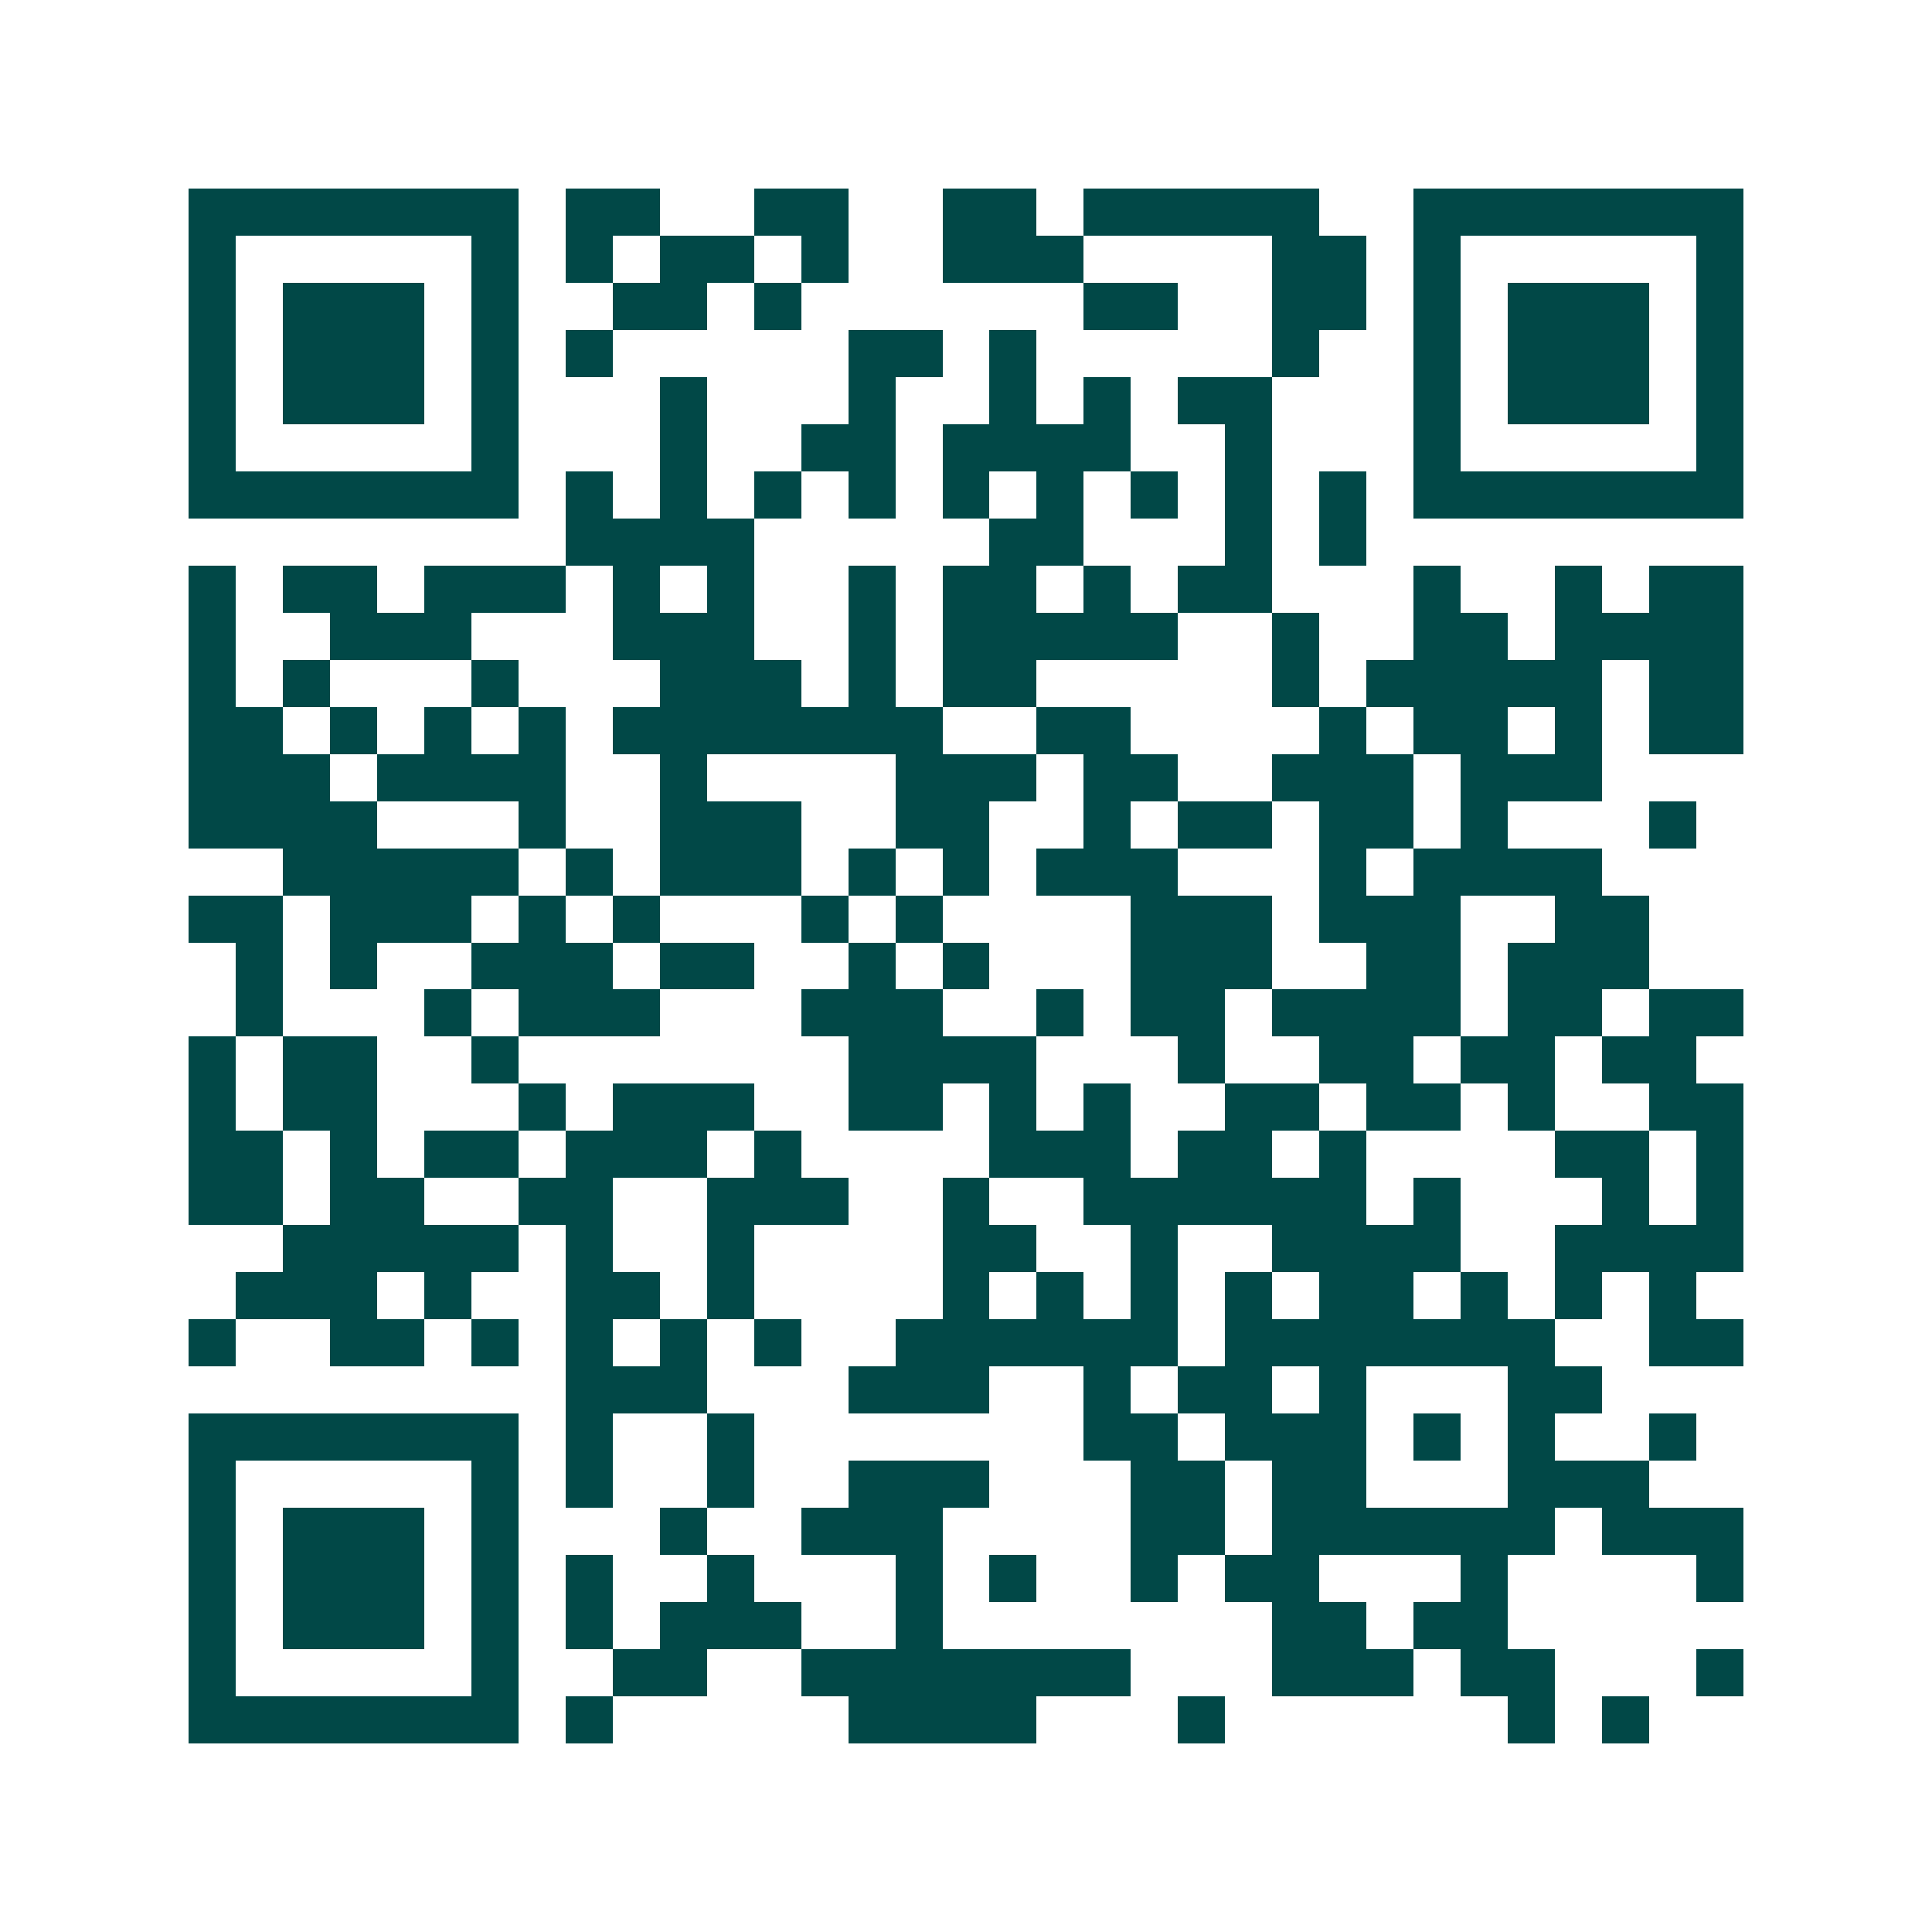 <svg xmlns="http://www.w3.org/2000/svg" width="200" height="200" viewBox="0 0 41 41" shape-rendering="crispEdges"><path fill="#ffffff" d="M0 0h41v41H0z"/><path stroke="#014847" d="M4 4.5h7m1 0h2m2 0h2m2 0h2m1 0h5m2 0h7M4 5.5h1m5 0h1m1 0h1m1 0h2m1 0h1m2 0h3m4 0h2m1 0h1m5 0h1M4 6.5h1m1 0h3m1 0h1m2 0h2m1 0h1m6 0h2m2 0h2m1 0h1m1 0h3m1 0h1M4 7.5h1m1 0h3m1 0h1m1 0h1m5 0h2m1 0h1m5 0h1m2 0h1m1 0h3m1 0h1M4 8.5h1m1 0h3m1 0h1m3 0h1m3 0h1m2 0h1m1 0h1m1 0h2m3 0h1m1 0h3m1 0h1M4 9.5h1m5 0h1m3 0h1m2 0h2m1 0h4m2 0h1m3 0h1m5 0h1M4 10.5h7m1 0h1m1 0h1m1 0h1m1 0h1m1 0h1m1 0h1m1 0h1m1 0h1m1 0h1m1 0h7M12 11.5h4m5 0h2m3 0h1m1 0h1M4 12.5h1m1 0h2m1 0h3m1 0h1m1 0h1m2 0h1m1 0h2m1 0h1m1 0h2m3 0h1m2 0h1m1 0h2M4 13.5h1m2 0h3m3 0h3m2 0h1m1 0h5m2 0h1m2 0h2m1 0h4M4 14.5h1m1 0h1m3 0h1m3 0h3m1 0h1m1 0h2m5 0h1m1 0h5m1 0h2M4 15.5h2m1 0h1m1 0h1m1 0h1m1 0h7m2 0h2m4 0h1m1 0h2m1 0h1m1 0h2M4 16.5h3m1 0h4m2 0h1m4 0h3m1 0h2m2 0h3m1 0h3M4 17.5h4m3 0h1m2 0h3m2 0h2m2 0h1m1 0h2m1 0h2m1 0h1m3 0h1M6 18.5h5m1 0h1m1 0h3m1 0h1m1 0h1m1 0h3m3 0h1m1 0h4M4 19.5h2m1 0h3m1 0h1m1 0h1m3 0h1m1 0h1m4 0h3m1 0h3m2 0h2M5 20.5h1m1 0h1m2 0h3m1 0h2m2 0h1m1 0h1m3 0h3m2 0h2m1 0h3M5 21.5h1m3 0h1m1 0h3m3 0h3m2 0h1m1 0h2m1 0h4m1 0h2m1 0h2M4 22.5h1m1 0h2m2 0h1m7 0h4m3 0h1m2 0h2m1 0h2m1 0h2M4 23.5h1m1 0h2m3 0h1m1 0h3m2 0h2m1 0h1m1 0h1m2 0h2m1 0h2m1 0h1m2 0h2M4 24.5h2m1 0h1m1 0h2m1 0h3m1 0h1m4 0h3m1 0h2m1 0h1m4 0h2m1 0h1M4 25.5h2m1 0h2m2 0h2m2 0h3m2 0h1m2 0h6m1 0h1m3 0h1m1 0h1M6 26.5h5m1 0h1m2 0h1m4 0h2m2 0h1m2 0h4m2 0h4M5 27.5h3m1 0h1m2 0h2m1 0h1m4 0h1m1 0h1m1 0h1m1 0h1m1 0h2m1 0h1m1 0h1m1 0h1M4 28.5h1m2 0h2m1 0h1m1 0h1m1 0h1m1 0h1m2 0h6m1 0h7m2 0h2M12 29.5h3m3 0h3m2 0h1m1 0h2m1 0h1m3 0h2M4 30.5h7m1 0h1m2 0h1m7 0h2m1 0h3m1 0h1m1 0h1m2 0h1M4 31.5h1m5 0h1m1 0h1m2 0h1m2 0h3m3 0h2m1 0h2m3 0h3M4 32.5h1m1 0h3m1 0h1m3 0h1m2 0h3m4 0h2m1 0h6m1 0h3M4 33.5h1m1 0h3m1 0h1m1 0h1m2 0h1m3 0h1m1 0h1m2 0h1m1 0h2m3 0h1m4 0h1M4 34.5h1m1 0h3m1 0h1m1 0h1m1 0h3m2 0h1m7 0h2m1 0h2M4 35.5h1m5 0h1m2 0h2m2 0h7m3 0h3m1 0h2m3 0h1M4 36.5h7m1 0h1m5 0h4m3 0h1m6 0h1m1 0h1"/></svg>
